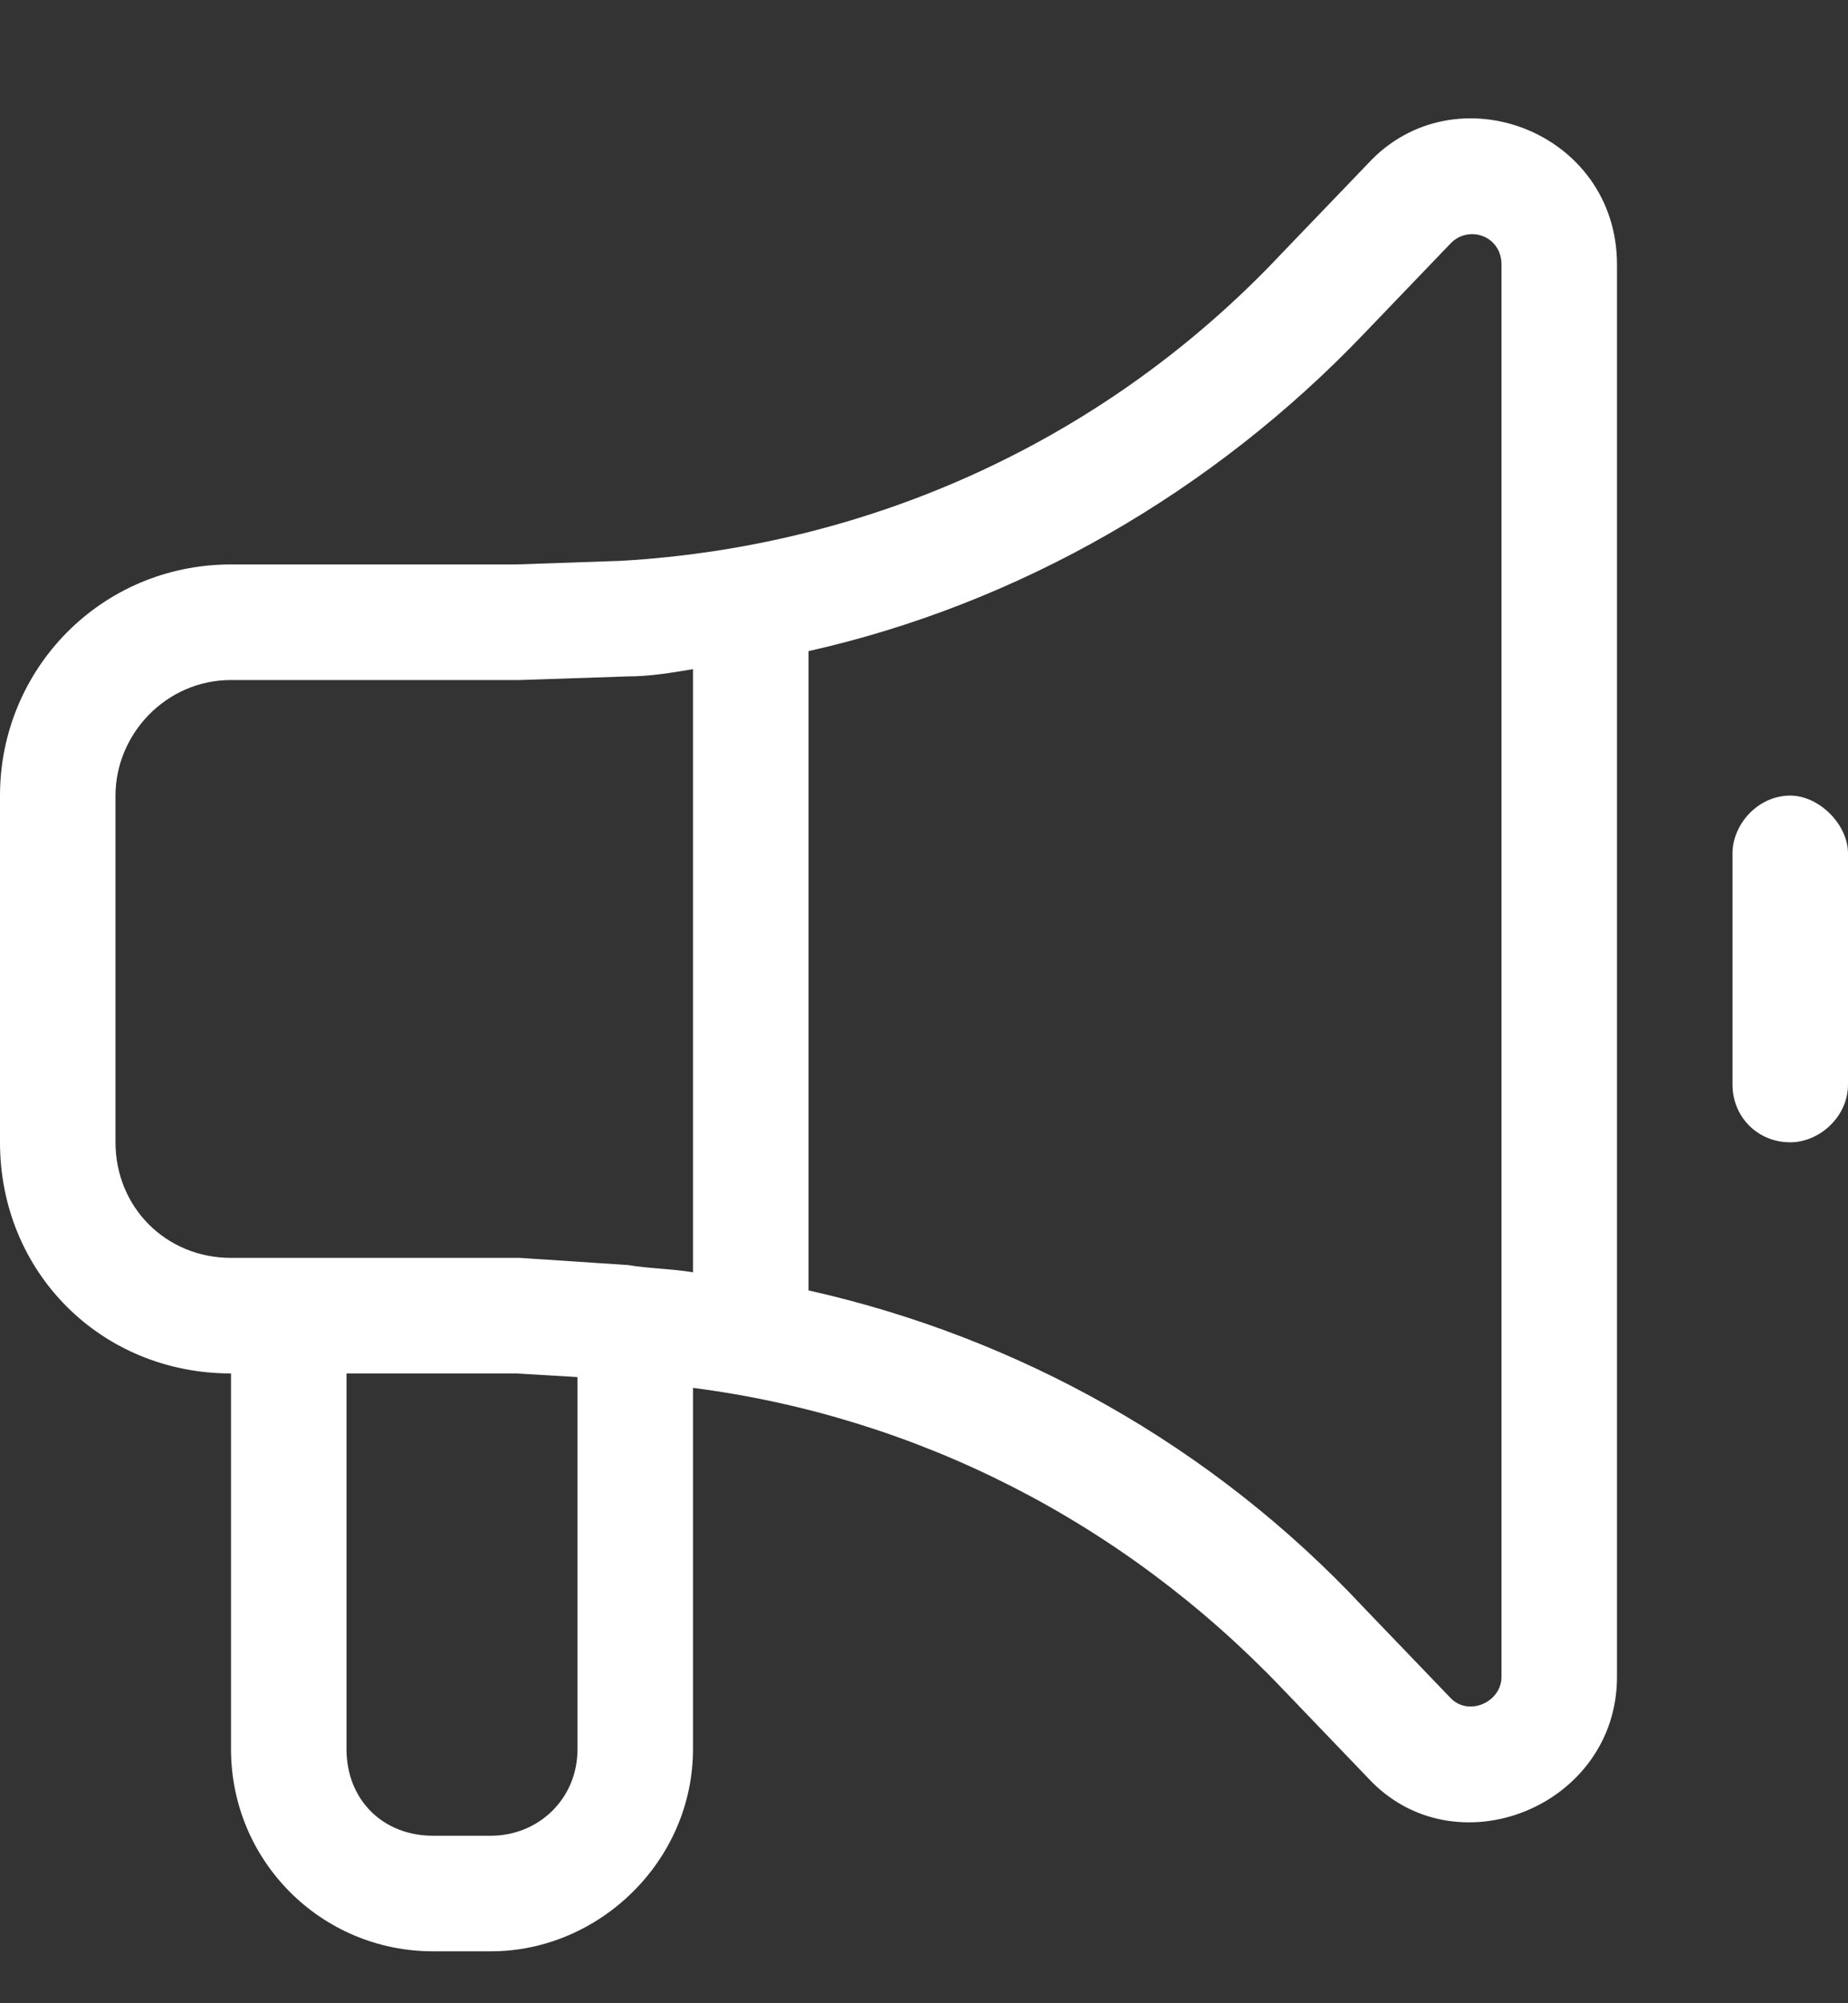 <svg width="24" height="26" viewBox="0 0 24 26" fill="none" xmlns="http://www.w3.org/2000/svg">
<rect x="0" y="0" width="24" height="26" fill="#333333" stroke="none"/>
<path d="M21 3.435V21.763C21 23.451 18.891 24.294 17.766 23.076L16.641 21.904C14.578 19.748 11.906 18.388 9 18.013V22.701C9 24.154 7.781 25.326 6.375 25.326H5.625C4.172 25.326 3 24.154 3 22.701V17.826C1.312 17.826 0 16.513 0 14.826V10.326C0 8.685 1.312 7.326 3 7.326H6.703L8.062 7.279C11.344 7.091 14.391 5.685 16.641 3.294L17.766 2.123C18.891 0.904 21 1.701 21 3.435ZM7.5 17.873L6.703 17.826H4.5V22.701C4.5 23.357 4.969 23.826 5.625 23.826H6.375C6.984 23.826 7.5 23.357 7.5 22.701V17.873ZM18.844 3.154L17.719 4.326C15.75 6.388 13.219 7.841 10.5 8.451V16.748C13.219 17.357 15.75 18.763 17.719 20.873L18.844 22.044C19.078 22.279 19.5 22.091 19.5 21.763V3.435C19.5 3.06 19.078 2.919 18.844 3.154ZM9 8.685C8.719 8.732 8.438 8.779 8.156 8.779L6.75 8.826H3C2.156 8.826 1.5 9.529 1.5 10.326V14.826C1.5 15.669 2.156 16.326 3 16.326H6.75L8.156 16.419C8.438 16.466 8.719 16.466 9 16.513V8.685ZM23.25 10.326C23.625 10.326 24 10.701 24 11.076V14.076C24 14.498 23.625 14.826 23.25 14.826C22.828 14.826 22.5 14.498 22.5 14.076V11.076C22.5 10.701 22.828 10.326 23.25 10.326Z" fill="white"/>
</svg>
